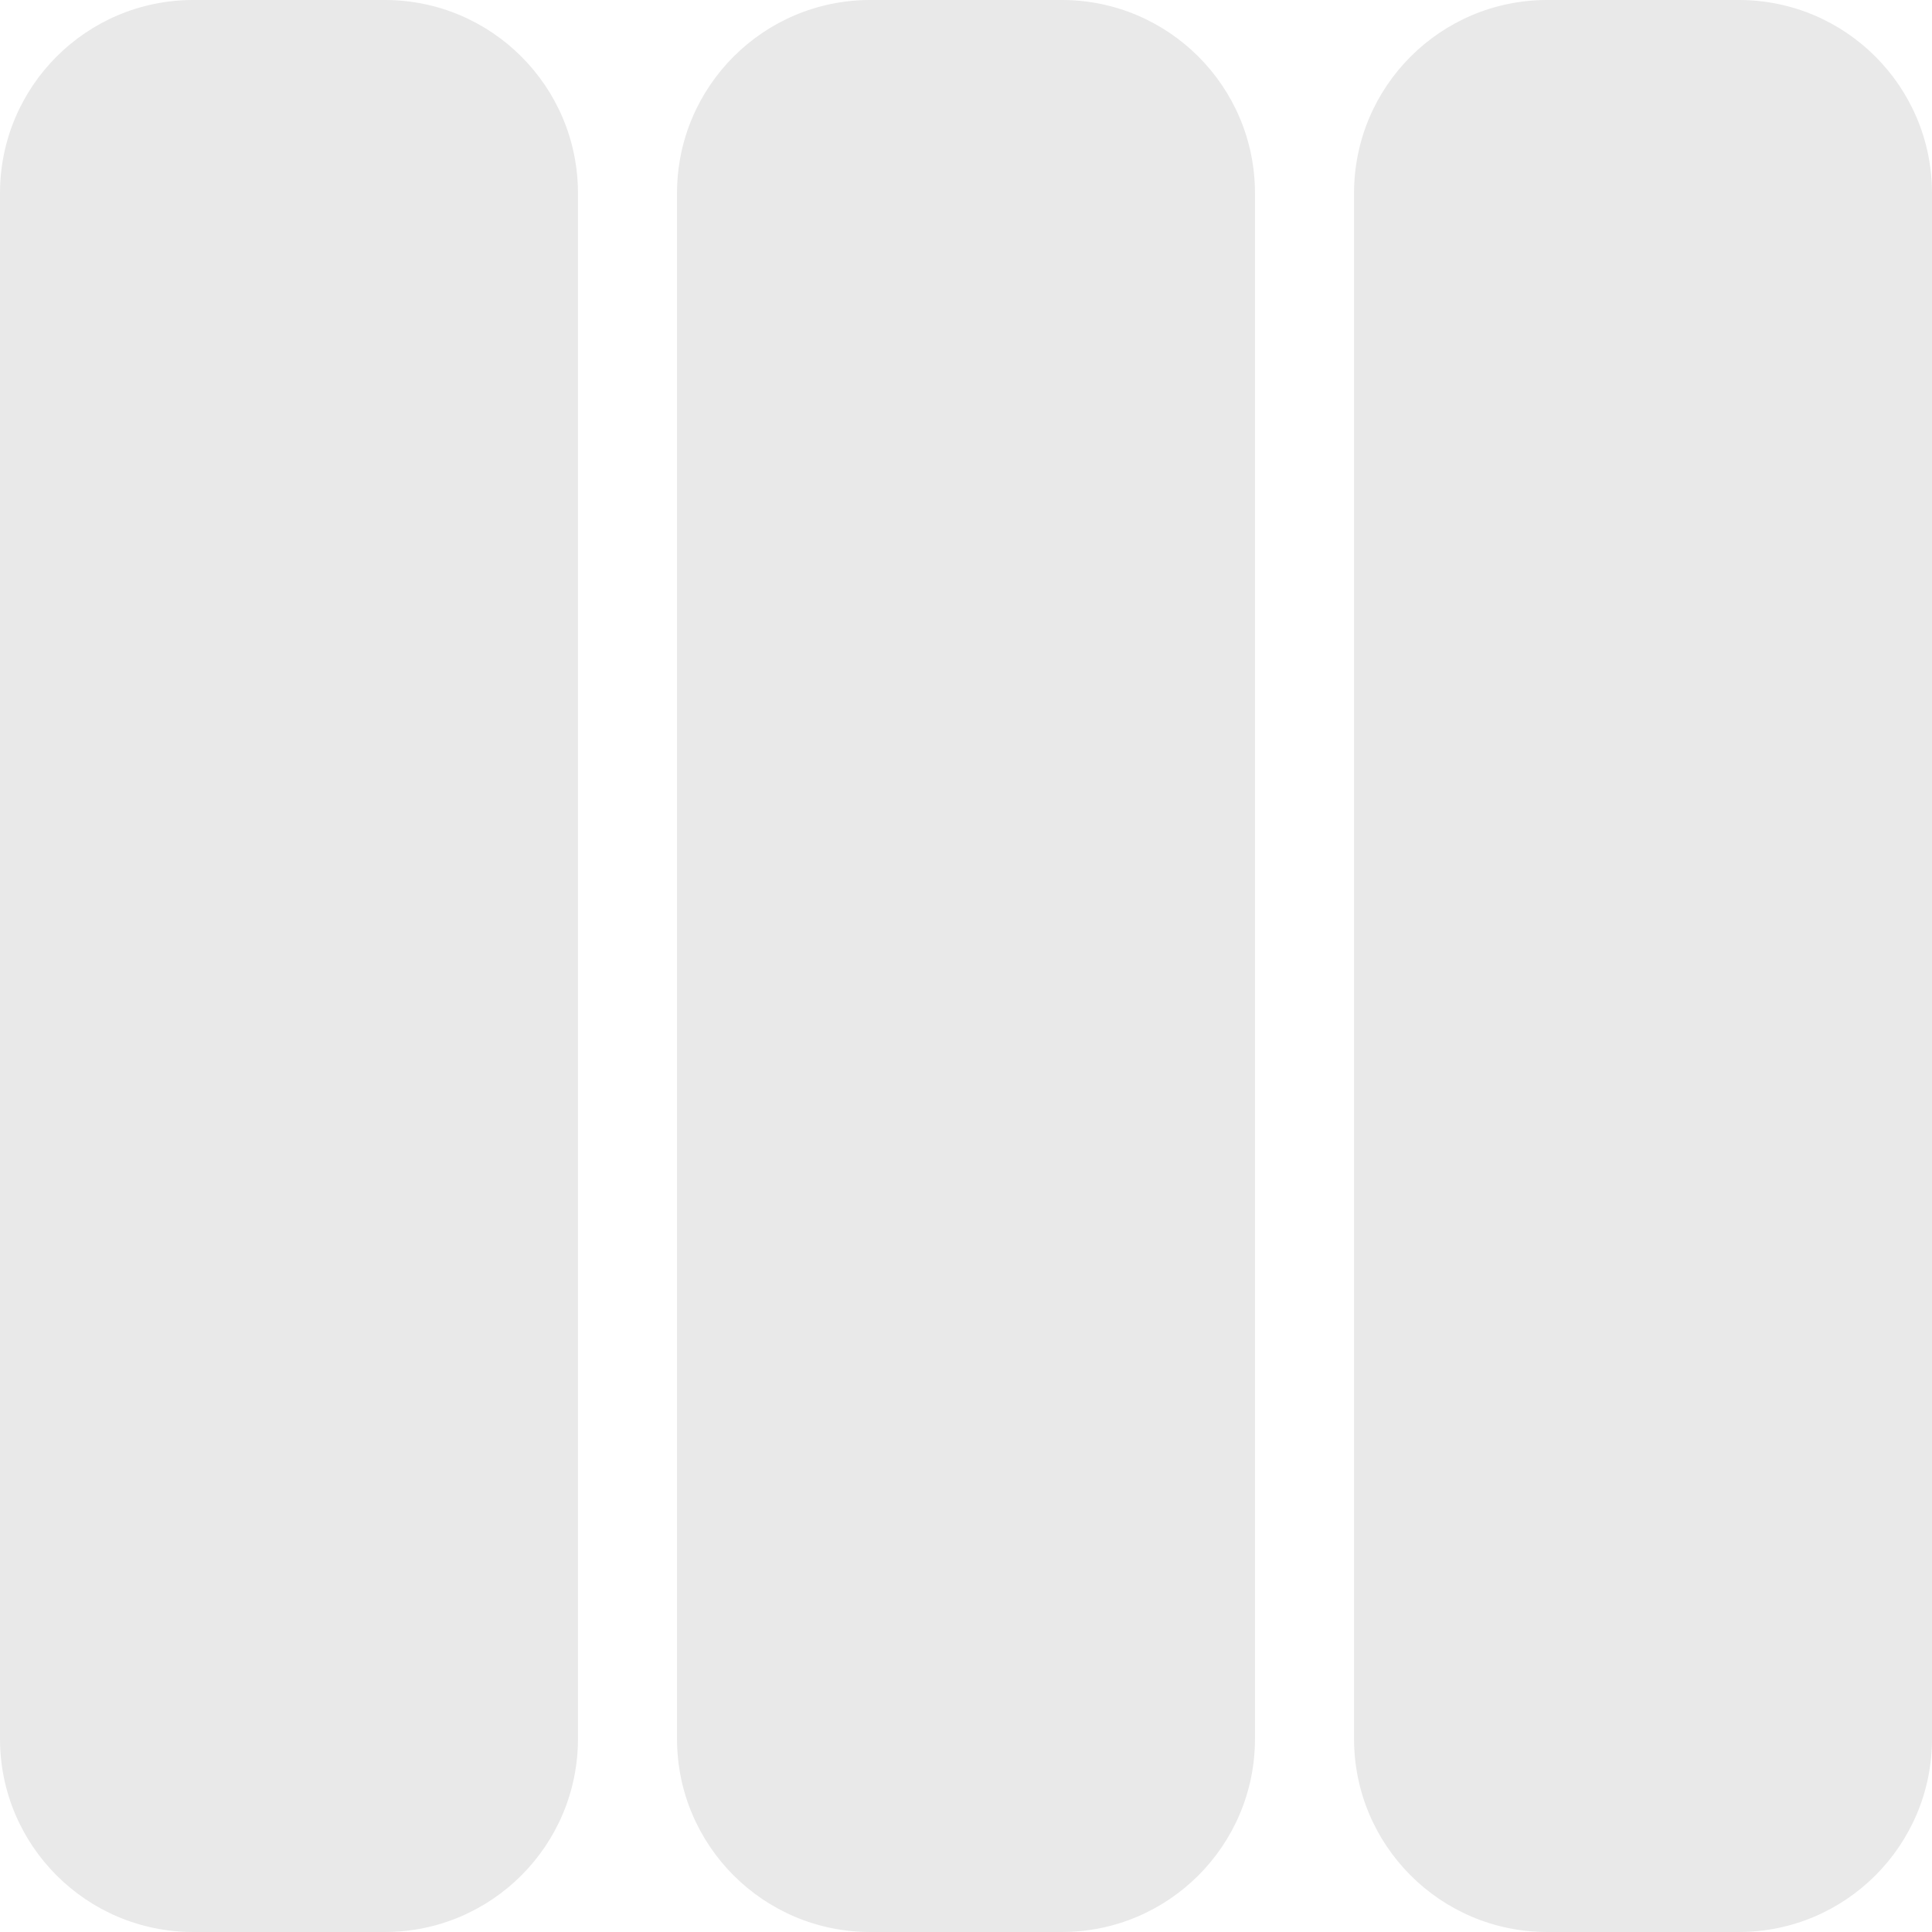 <?xml version="1.0" encoding="UTF-8" standalone="no"?><!DOCTYPE svg PUBLIC "-//W3C//DTD SVG 1.1//EN" "http://www.w3.org/Graphics/SVG/1.1/DTD/svg11.dtd"><svg width="100%" height="100%" viewBox="0 0 240 240" version="1.1" xmlns="http://www.w3.org/2000/svg" xmlns:xlink="http://www.w3.org/1999/xlink" xml:space="preserve" xmlns:serif="http://www.serif.com/" style="fill-rule:evenodd;clip-rule:evenodd;stroke-linejoin:round;stroke-miterlimit:2;"><g><path d="M240,216c-0,13.255 -10.745,24 -24,24l-23.796,0c-13.255,-0 -24,-10.745 -24,-24l0,-192c0,-13.255 10.745,-24 24,-24l23.796,-0c13.255,0 24,10.745 24,24l0,192Z" style="fill:#e9e9e9;"/><path d="M155.898,216c-0,13.255 -10.745,24 -24,24l-23.796,0c-13.255,-0 -24,-10.745 -24,-24l0,-192c0,-13.255 10.745,-24 24,-24l23.796,0c13.255,0 24,10.745 24,24l0,192Z" style="fill:#e9e9e9;"/><path d="M71.796,216c-0,13.255 -10.745,24 -24,24l-23.796,0c-13.255,-0 -24,-10.745 -24,-24l-0,-192c0,-13.255 10.745,-24 24,-24l23.796,0c13.255,0 24,10.745 24,24l0,192Z" style="fill:#e9e9e9;"/></g></svg>